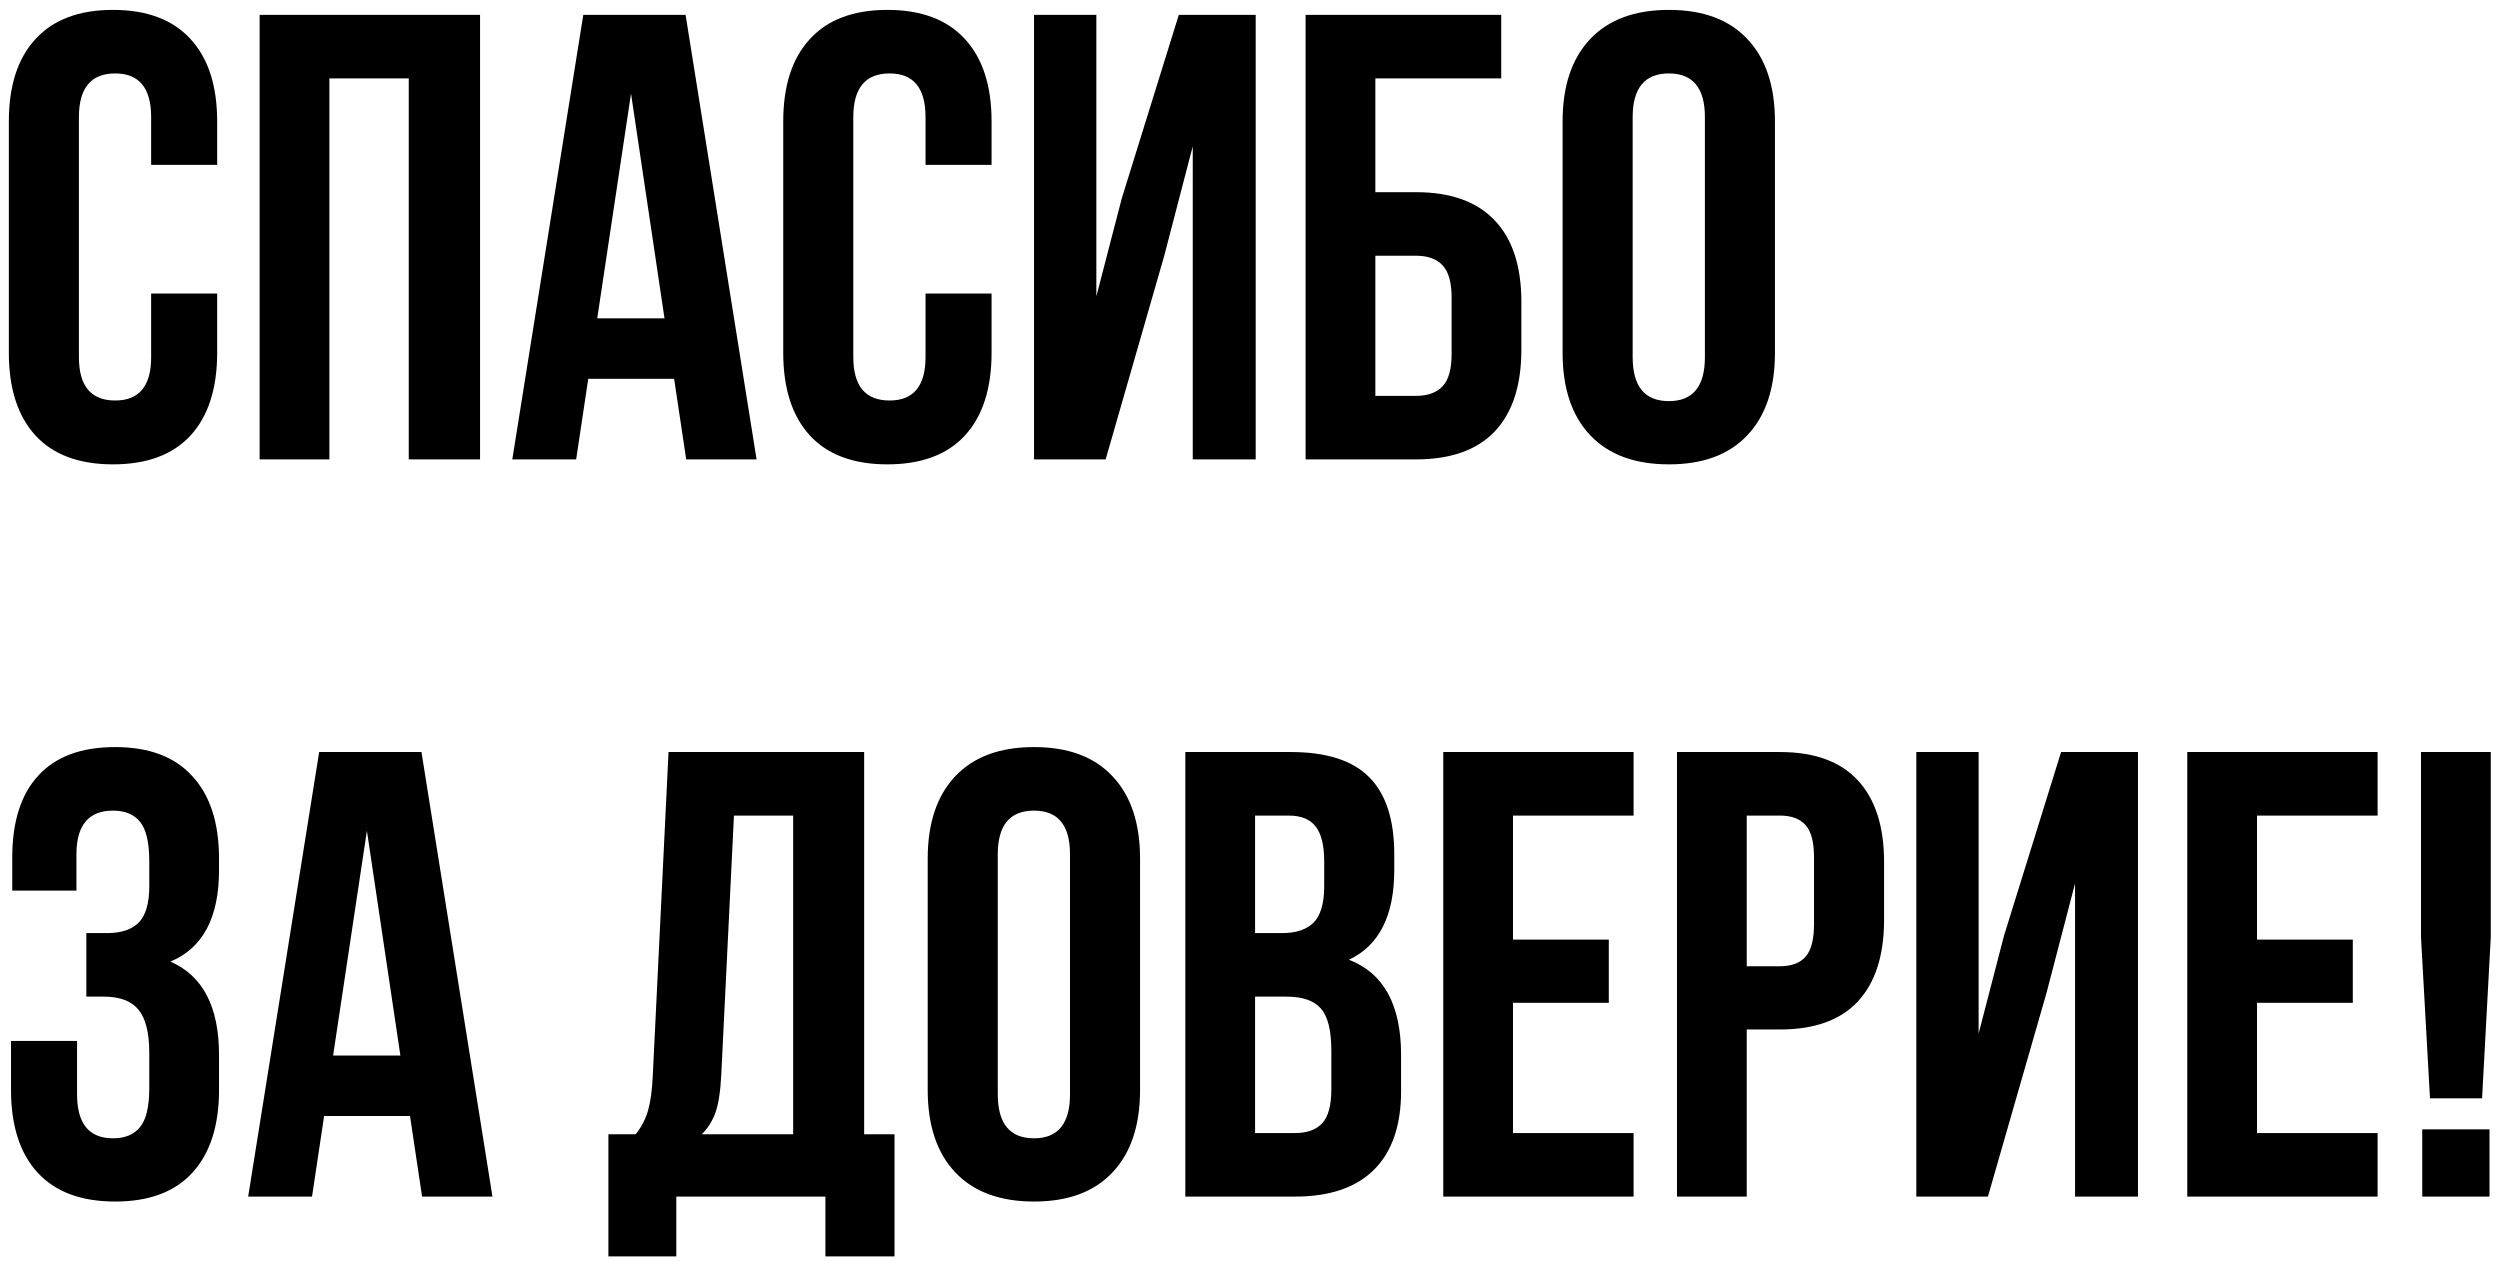 <?xml version="1.0" encoding="UTF-8"?> <svg xmlns="http://www.w3.org/2000/svg" width="234" height="118" viewBox="0 0 234 118" fill="none"> <path d="M0.828 33.018V11.372C0.828 8.025 1.66 5.453 3.323 3.654C4.987 1.835 7.405 0.926 10.578 0.926C13.75 0.926 16.168 1.835 17.832 3.654C19.495 5.453 20.327 8.025 20.327 11.372V15.434H14.147V10.966C14.147 8.238 13.025 6.874 10.781 6.874C8.517 6.874 7.386 8.238 7.386 10.966V33.425C7.386 36.133 8.517 37.487 10.781 37.487C13.025 37.487 14.147 36.133 14.147 33.425V27.476H20.327V33.018C20.327 36.365 19.495 38.947 17.832 40.766C16.168 42.565 13.75 43.464 10.578 43.464C7.405 43.464 4.987 42.565 3.323 40.766C1.66 38.947 0.828 36.365 0.828 33.018ZM24.302 43V1.39H44.933V43H38.259V7.339H30.831V43H24.302ZM47.951 43L54.596 1.39H64.171L70.816 43H64.229L63.098 35.456H55.06L53.928 43H47.951ZM55.901 29.797H62.198L59.064 8.76L55.901 29.797ZM73.311 33.018V11.372C73.311 8.025 74.143 5.453 75.807 3.654C77.471 1.835 79.888 0.926 83.061 0.926C86.234 0.926 88.651 1.835 90.315 3.654C91.979 5.453 92.811 8.025 92.811 11.372V15.434H86.63V10.966C86.63 8.238 85.508 6.874 83.264 6.874C81.001 6.874 79.869 8.238 79.869 10.966V33.425C79.869 36.133 81.001 37.487 83.264 37.487C85.508 37.487 86.63 36.133 86.63 33.425V27.476H92.811V33.018C92.811 36.365 91.979 38.947 90.315 40.766C88.651 42.565 86.234 43.464 83.061 43.464C79.888 43.464 77.471 42.565 75.807 40.766C74.143 38.947 73.311 36.365 73.311 33.018ZM96.786 43V1.39H102.618V27.737L104.998 18.568L110.337 1.39H117.533V43H111.642V13.693L108.973 23.936L103.489 43H96.786ZM122.204 43V1.39H140.514V7.339H128.733V17.988H132.534C135.784 17.988 138.241 18.868 139.904 20.628C141.568 22.369 142.4 24.913 142.4 28.26V32.728C142.4 36.075 141.568 38.628 139.904 40.389C138.241 42.13 135.784 43 132.534 43H122.204ZM128.733 37.052H132.534C133.637 37.052 134.469 36.752 135.03 36.152C135.591 35.552 135.871 34.547 135.871 33.134V27.853C135.871 26.441 135.591 25.435 135.03 24.836C134.469 24.236 133.637 23.936 132.534 23.936H128.733V37.052ZM146.259 33.018V11.372C146.259 8.045 147.12 5.472 148.842 3.654C150.563 1.835 153.02 0.926 156.212 0.926C159.404 0.926 161.851 1.835 163.553 3.654C165.275 5.472 166.135 8.045 166.135 11.372V33.018C166.135 36.346 165.275 38.918 163.553 40.737C161.851 42.555 159.404 43.464 156.212 43.464C153.02 43.464 150.563 42.555 148.842 40.737C147.12 38.918 146.259 36.346 146.259 33.018ZM152.817 33.425C152.817 36.171 153.949 37.545 156.212 37.545C158.456 37.545 159.578 36.171 159.578 33.425V10.966C159.578 8.238 158.456 6.874 156.212 6.874C153.949 6.874 152.817 8.238 152.817 10.966V33.425ZM1.031 102.018V97.434H7.212V102.425C7.212 105.171 8.334 106.545 10.578 106.545C11.7 106.545 12.541 106.197 13.102 105.5C13.682 104.804 13.973 103.585 13.973 101.844V98.565C13.973 96.67 13.634 95.316 12.957 94.503C12.299 93.691 11.216 93.284 9.707 93.284H8.082V87.336H10.055C11.351 87.336 12.328 87.007 12.986 86.349C13.644 85.672 13.973 84.541 13.973 82.954V80.633C13.973 78.853 13.682 77.615 13.102 76.919C12.541 76.223 11.7 75.874 10.578 75.874C8.295 75.874 7.154 77.238 7.154 79.966V83.361H1.147V80.256C1.147 76.909 1.96 74.356 3.585 72.596C5.21 70.816 7.608 69.926 10.781 69.926C13.953 69.926 16.362 70.835 18.006 72.653C19.669 74.453 20.501 77.025 20.501 80.372V81.445C20.501 85.895 18.983 88.748 15.946 90.005C18.983 91.321 20.501 94.232 20.501 98.739V102.018C20.501 105.365 19.669 107.947 18.006 109.766C16.362 111.565 13.953 112.464 10.781 112.464C7.608 112.464 5.19 111.565 3.527 109.766C1.863 107.947 1.031 105.365 1.031 102.018ZM23.229 112L29.874 70.39H39.449L46.094 112H39.507L38.376 104.456H30.338L29.206 112H23.229ZM31.179 98.797H37.476L34.342 77.76L31.179 98.797ZM56.946 117.6V106.168H59.5C60.041 105.491 60.428 104.746 60.66 103.933C60.892 103.102 61.037 102.047 61.096 100.771L62.575 70.39H80.885V106.168H83.728V117.6H77.258V112H63.301V117.6H56.946ZM65.68 106.168H74.24V76.339H68.698L67.508 100.655C67.431 102.183 67.247 103.353 66.957 104.166C66.667 104.959 66.241 105.626 65.68 106.168ZM86.833 102.018V80.372C86.833 77.045 87.694 74.472 89.416 72.653C91.137 70.835 93.594 69.926 96.786 69.926C99.978 69.926 102.425 70.835 104.127 72.653C105.849 74.472 106.71 77.045 106.71 80.372V102.018C106.71 105.346 105.849 107.918 104.127 109.737C102.425 111.555 99.978 112.464 96.786 112.464C93.594 112.464 91.137 111.555 89.416 109.737C87.694 107.918 86.833 105.346 86.833 102.018ZM93.391 102.425C93.391 105.171 94.523 106.545 96.786 106.545C99.03 106.545 100.152 105.171 100.152 102.425V79.966C100.152 77.238 99.03 75.874 96.786 75.874C94.523 75.874 93.391 77.238 93.391 79.966V102.425ZM110.946 112V70.39H120.812C124.158 70.39 126.605 71.174 128.153 72.741C129.72 74.308 130.503 76.716 130.503 79.966V81.445C130.503 85.701 129.091 88.497 126.267 89.831C129.517 91.089 131.141 94.058 131.141 98.739V102.134C131.141 105.346 130.3 107.793 128.617 109.476C126.934 111.159 124.468 112 121.218 112H110.946ZM117.475 106.052H121.218C122.359 106.052 123.21 105.742 123.771 105.123C124.332 104.504 124.613 103.45 124.613 101.96V98.333C124.613 96.437 124.284 95.122 123.626 94.387C122.988 93.652 121.914 93.284 120.405 93.284H117.475V106.052ZM117.475 87.336H120.028C121.324 87.336 122.301 87.007 122.959 86.349C123.617 85.672 123.945 84.541 123.945 82.954V80.633C123.945 79.144 123.684 78.06 123.162 77.383C122.64 76.687 121.798 76.339 120.637 76.339H117.475V87.336ZM135.088 112V70.39H152.904V76.339H141.616V87.945H150.583V93.865H141.616V106.052H152.904V112H135.088ZM156.966 112V70.39H166.6C169.83 70.39 172.258 71.27 173.883 73.031C175.527 74.791 176.349 77.344 176.349 80.691V86.088C176.349 89.435 175.527 91.988 173.883 93.749C172.258 95.49 169.83 96.36 166.6 96.36H163.495V112H156.966ZM163.495 90.441H166.6C167.683 90.441 168.486 90.141 169.008 89.541C169.53 88.942 169.792 87.926 169.792 86.494V80.256C169.792 78.824 169.53 77.819 169.008 77.238C168.486 76.638 167.683 76.339 166.6 76.339H163.495V90.441ZM179.367 112V70.39H185.199V96.737L187.579 87.568L192.918 70.39H200.114V112H194.224V82.693L191.554 92.936L186.07 112H179.367ZM204.728 112V70.39H222.544V76.339H211.256V87.945H220.222V93.865H211.256V106.052H222.544V112H204.728ZM226.606 87.742V70.39H233.135V87.742L232.322 102.802H227.447L226.606 87.742ZM226.722 112V105.703H233.019V112H226.722Z" fill="black"></path> </svg> 
